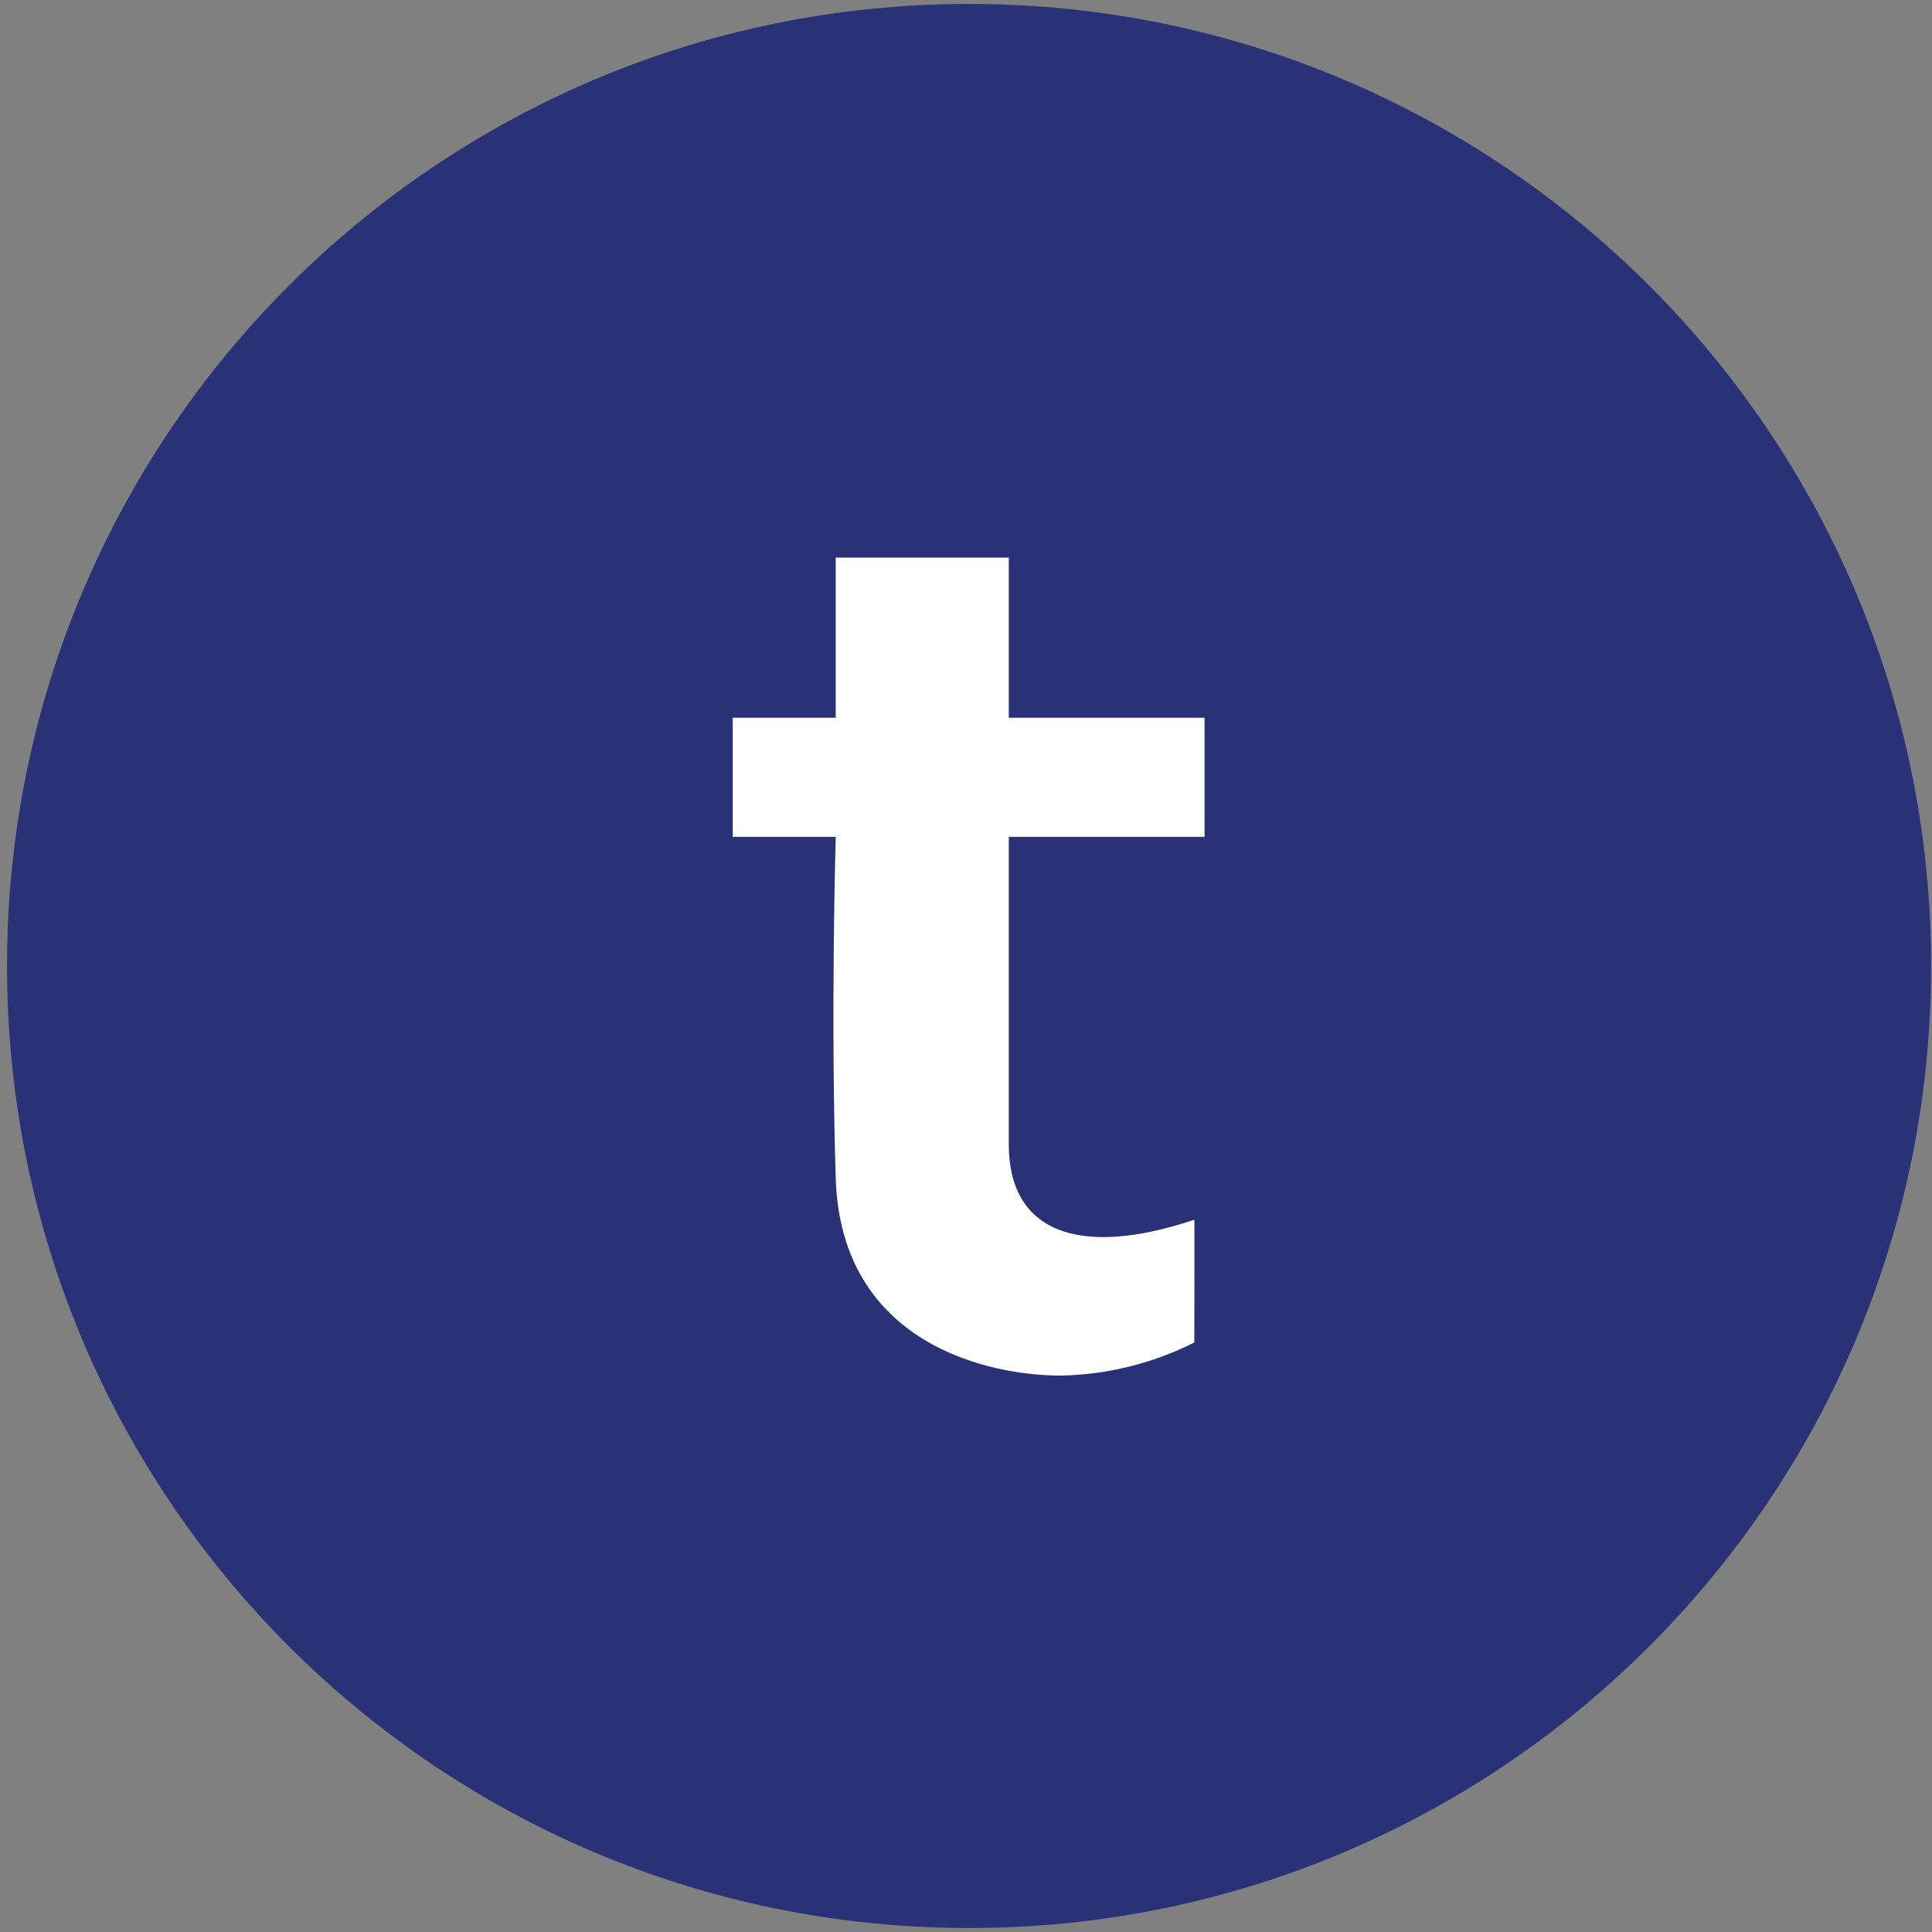<?xml version="1.0" encoding="UTF-8"?>
<svg xmlns="http://www.w3.org/2000/svg" width="263" height="263" viewBox="0 0 263 263" fill="none">
  <rect x="0" y="0" width="263" height="263" fill="#808080" stroke="none"/>
  <path d="M131.918 0.537C204.246 0.537 262.879 59.17 262.879 131.498C262.879 203.826 204.246 262.459 131.918 262.459C59.59 262.459 0.957 203.826 0.957 131.498C0.957 59.17 59.59 0.537 131.918 0.537Z" fill="#293277"></path>
  <path d="M113.765 75.905H137.326V97.706H163.973V113.916H137.326V155.808C137.326 167.627 146.731 171.344 162.578 166.043C162.625 165.87 162.578 182.754 162.578 182.754C156.936 185.594 150.729 187.134 144.413 187.259C134.506 187.259 114.464 182.91 113.765 160.372C113.067 137.835 113.765 113.915 113.765 113.915H99.744V97.706H113.765" fill="white"></path>
</svg>
